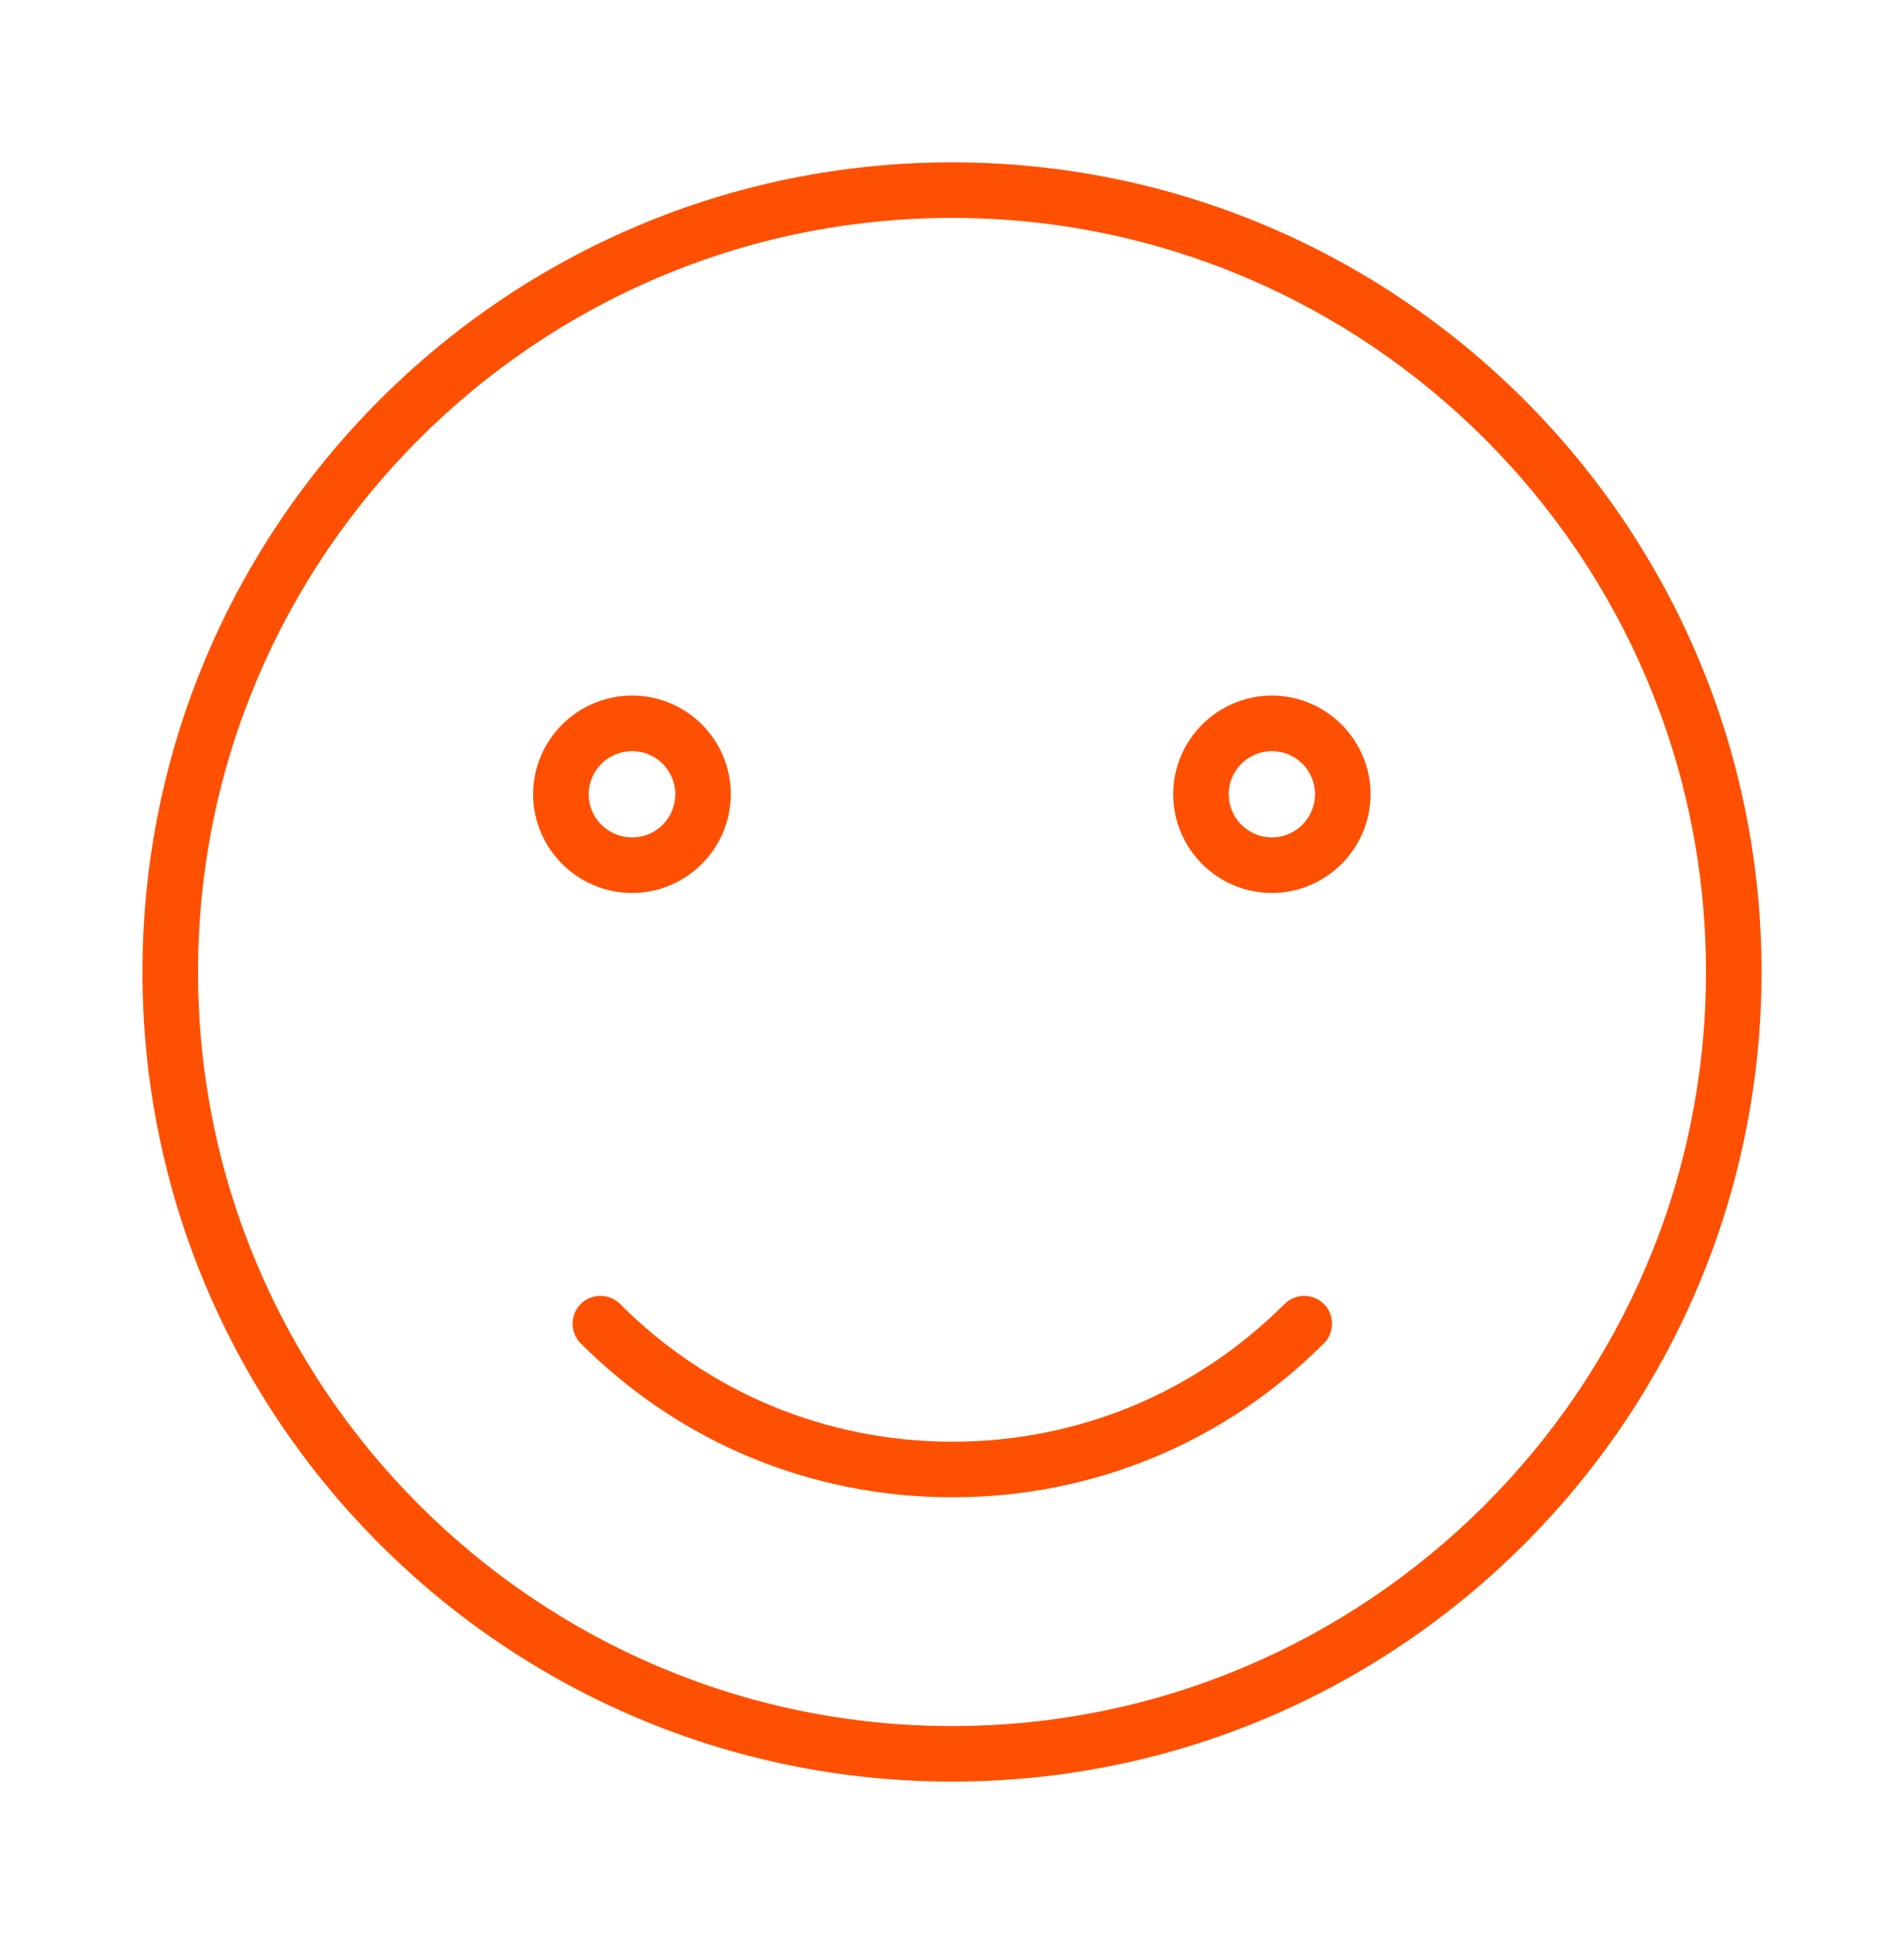 <svg width="64" height="65" viewBox="0 0 64 65" fill="none" xmlns="http://www.w3.org/2000/svg">
<path d="M32 59.877C16.992 59.877 4.789 47.675 4.789 32.667C4.789 17.659 16.992 5.456 32 5.456C47.008 5.456 59.211 17.659 59.211 32.667C59.211 47.675 47.008 59.877 32 59.877ZM32 7.323C18.027 7.323 6.656 18.693 6.656 32.667C6.656 46.64 18.027 58.011 32 58.011C45.973 58.011 57.344 46.64 57.344 32.667C57.344 18.693 45.973 7.323 32 7.323Z" fill="#FE5000"/>
<path d="M32 50.32C27.285 50.32 22.848 48.485 19.52 45.147C19.157 44.784 19.157 44.187 19.52 43.824C19.883 43.461 20.48 43.461 20.843 43.824C23.819 46.81 27.787 48.453 32.011 48.453C36.235 48.453 40.192 46.81 43.179 43.824C43.541 43.461 44.139 43.461 44.501 43.824C44.864 44.187 44.864 44.784 44.501 45.147C41.163 48.485 36.736 50.32 32.021 50.32H32Z" fill="#FE5000"/>
<path d="M21.248 30.011C19.413 30.011 17.92 28.517 17.92 26.693C17.92 24.869 19.413 23.376 21.248 23.376C23.083 23.376 24.565 24.869 24.565 26.693C24.565 28.517 23.072 30.011 21.248 30.011ZM21.248 25.243C20.448 25.243 19.787 25.893 19.787 26.693C19.787 27.493 20.437 28.144 21.248 28.144C22.059 28.144 22.699 27.493 22.699 26.693C22.699 25.893 22.048 25.243 21.248 25.243Z" fill="#FE5000"/>
<path d="M42.752 30.011C40.917 30.011 39.435 28.517 39.435 26.693C39.435 24.869 40.928 23.376 42.752 23.376C44.576 23.376 46.069 24.869 46.069 26.693C46.069 28.517 44.576 30.011 42.752 30.011ZM42.752 25.243C41.952 25.243 41.301 25.893 41.301 26.693C41.301 27.493 41.952 28.144 42.752 28.144C43.552 28.144 44.203 27.493 44.203 26.693C44.203 25.893 43.552 25.243 42.752 25.243Z" fill="#FE5000"/>
</svg>
